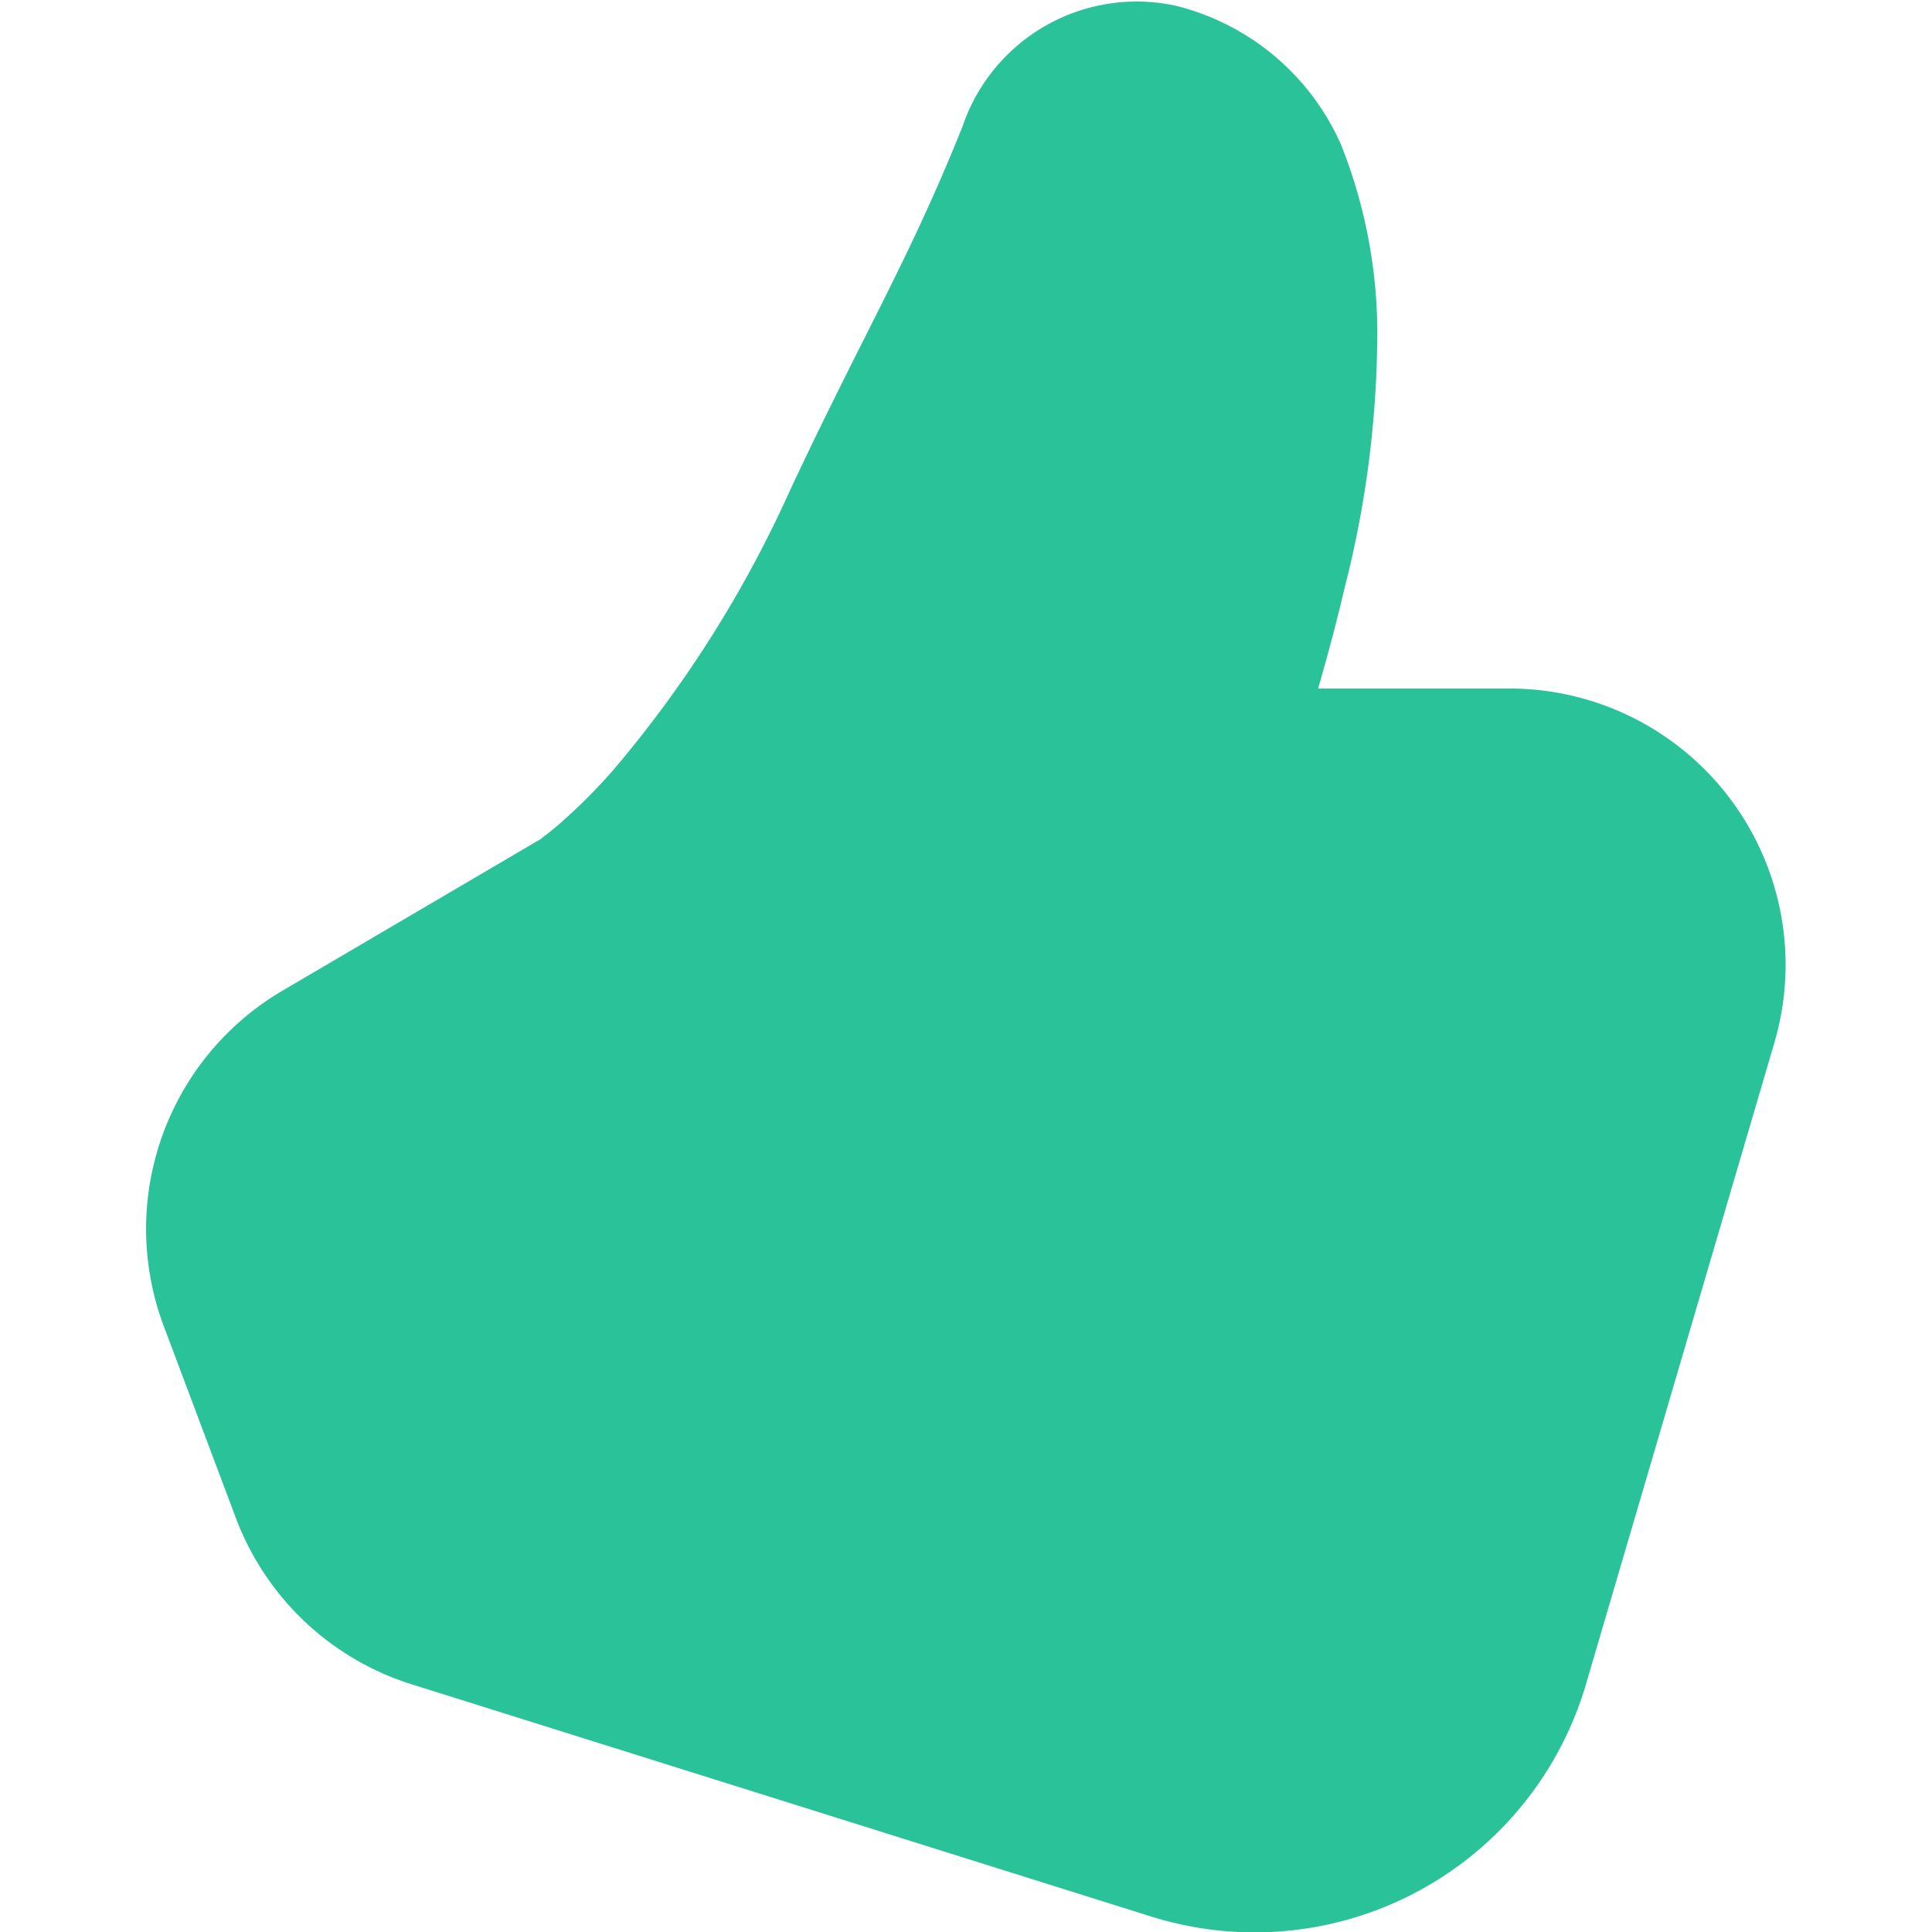 <svg xmlns="http://www.w3.org/2000/svg" xmlns:xlink="http://www.w3.org/1999/xlink" width="16" height="16" viewBox="0 0 16 16">
  <defs>
    <clipPath id="clip-path">
      <rect id="Rectangle_1734" data-name="Rectangle 1734" width="16" height="16" transform="translate(12 8)" fill="#29c299" stroke="#707070" stroke-width="1"/>
    </clipPath>
  </defs>
  <g id="Mask_Group_320" data-name="Mask Group 320" transform="translate(-12 -8)" clip-path="url(#clip-path)">
    <path id="thumb-like-16-filled" d="M10.96,1.2a1.523,1.523,0,0,0-1.768,1c-.275.686-.518,1.168-.807,1.743-.179.356-.376.748-.611,1.247A9.766,9.766,0,0,1,6.3,7.529a4.647,4.647,0,0,1-.463.461c-.053.045-.092.075-.116.092L5.7,8.1,3.556,9.359a2.288,2.288,0,0,0-.979,2.775l.595,1.583A2.288,2.288,0,0,0,4.628,15.1l6.127,1.924a2.86,2.86,0,0,0,3.6-1.923l1.561-5.315a2.288,2.288,0,0,0-2.2-2.932H12.137c.075-.259.153-.548.223-.847a8.582,8.582,0,0,0,.266-1.987,4.224,4.224,0,0,0-.3-1.672A2.031,2.031,0,0,0,10.96,1.2Z" transform="translate(10.779 6.848)" fill="#29c299"/>
  </g>
</svg>

